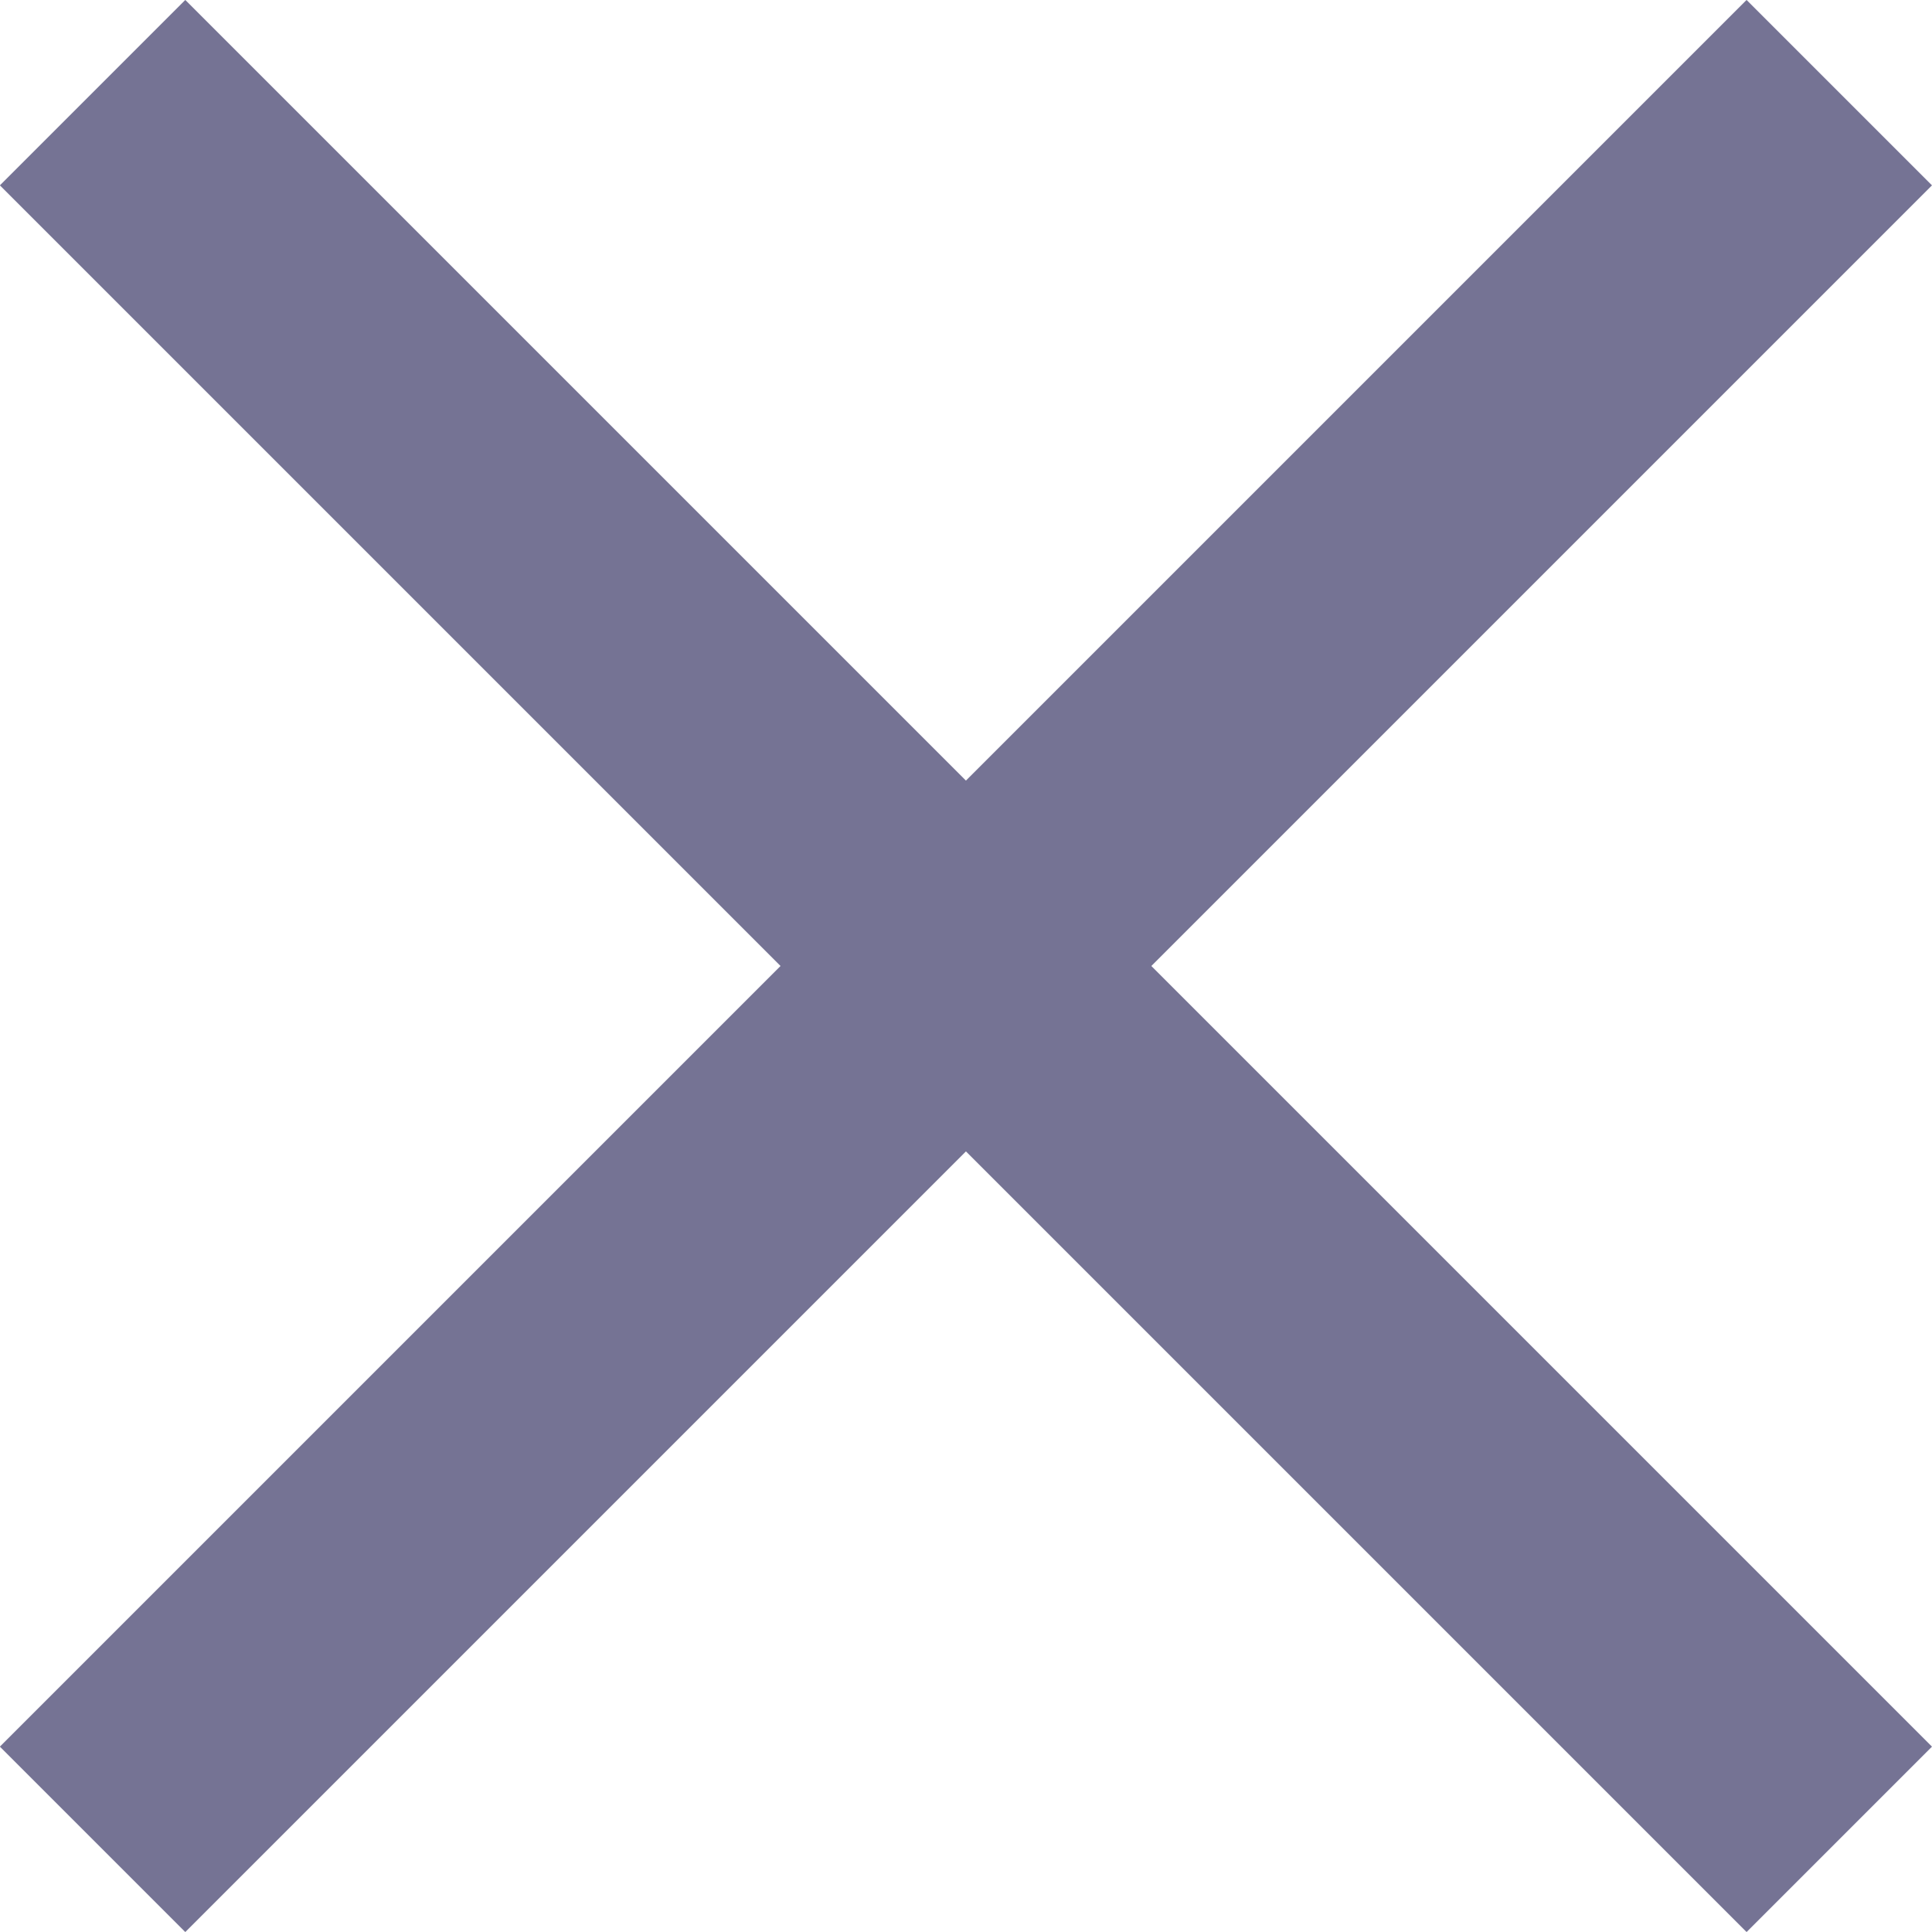 <?xml version="1.0" encoding="UTF-8"?>
<svg id="uuid-9a3e3edc-7996-4514-ad3f-85726b7cc236" data-name="レイヤー 1" xmlns="http://www.w3.org/2000/svg" viewBox="0 0 28 28" width="28" height="28">
  <defs>
    <style>
      .uuid-c3d17ba5-454a-495b-8a5f-b187b7042420 {
        fill: #757394;
      }
    </style>
  </defs>
  <g id="uuid-43c7c93e-758f-4357-99d1-7b21ac679bab" data-name="グループ 6941">
    <rect id="uuid-535f99cf-f931-49be-a631-520a883a4550" data-name="長方形 7906" class="uuid-c3d17ba5-454a-495b-8a5f-b187b7042420" x="-3.9" y="12.1" width="35.8" height="3.8" transform="translate(-5.8 14) rotate(-45)"/>
    <rect id="uuid-7df84715-4ea7-4789-83a4-ed44d56b0839" data-name="長方形 7907" class="uuid-c3d17ba5-454a-495b-8a5f-b187b7042420" x="12.1" y="-3.9" width="3.8" height="35.8" transform="translate(-5.8 14) rotate(-45)"/>
  </g>
</svg>